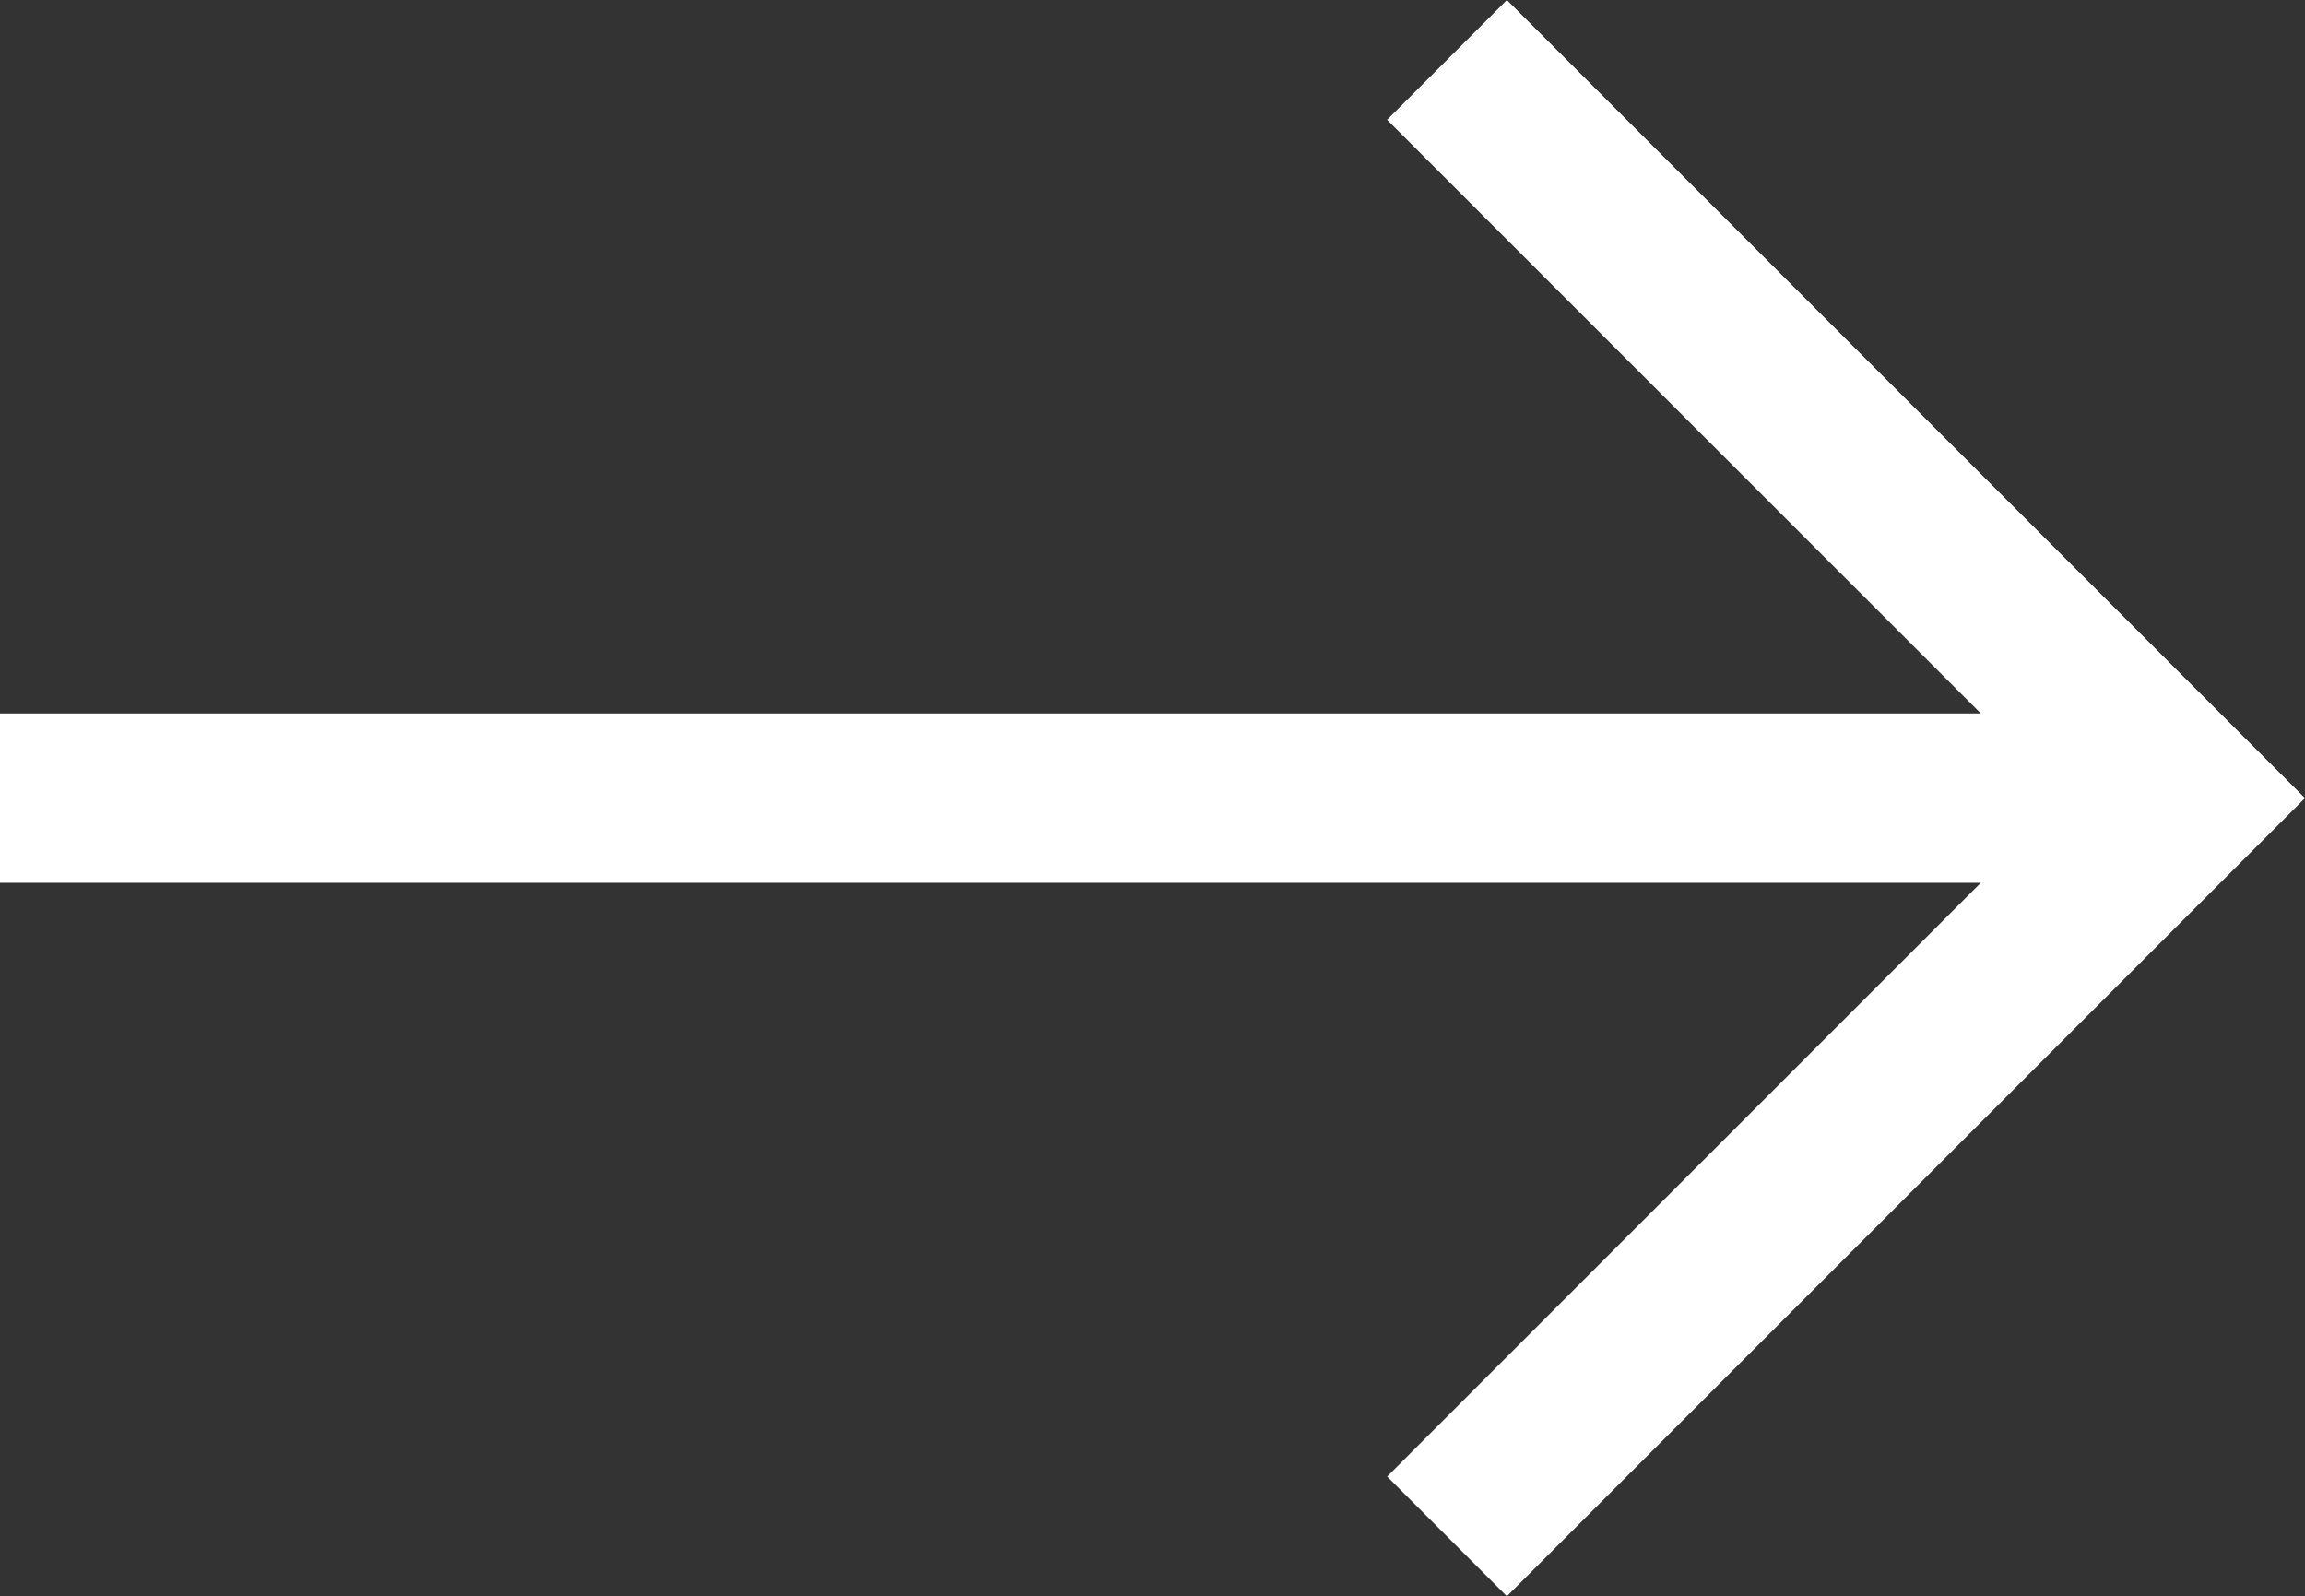 <svg xmlns="http://www.w3.org/2000/svg" xmlns:xlink="http://www.w3.org/1999/xlink" fill="none" version="1.1" width="34.657" height="24" viewBox="0 0 34.657 24"><rect x="0" y="0" width="34.657" height="24" fill="#333333" stroke="none"/><g><path d="M22.657,0L32.856,10.199L34.657,12L32.857,13.8L22.657,24L20.857,22.2L29.783,13.273L0,13.273L0,10.727L29.783,10.727L20.856,1.801L22.657,0Z" fill="#FFFFFF" fill-opacity="1"/></g></svg>